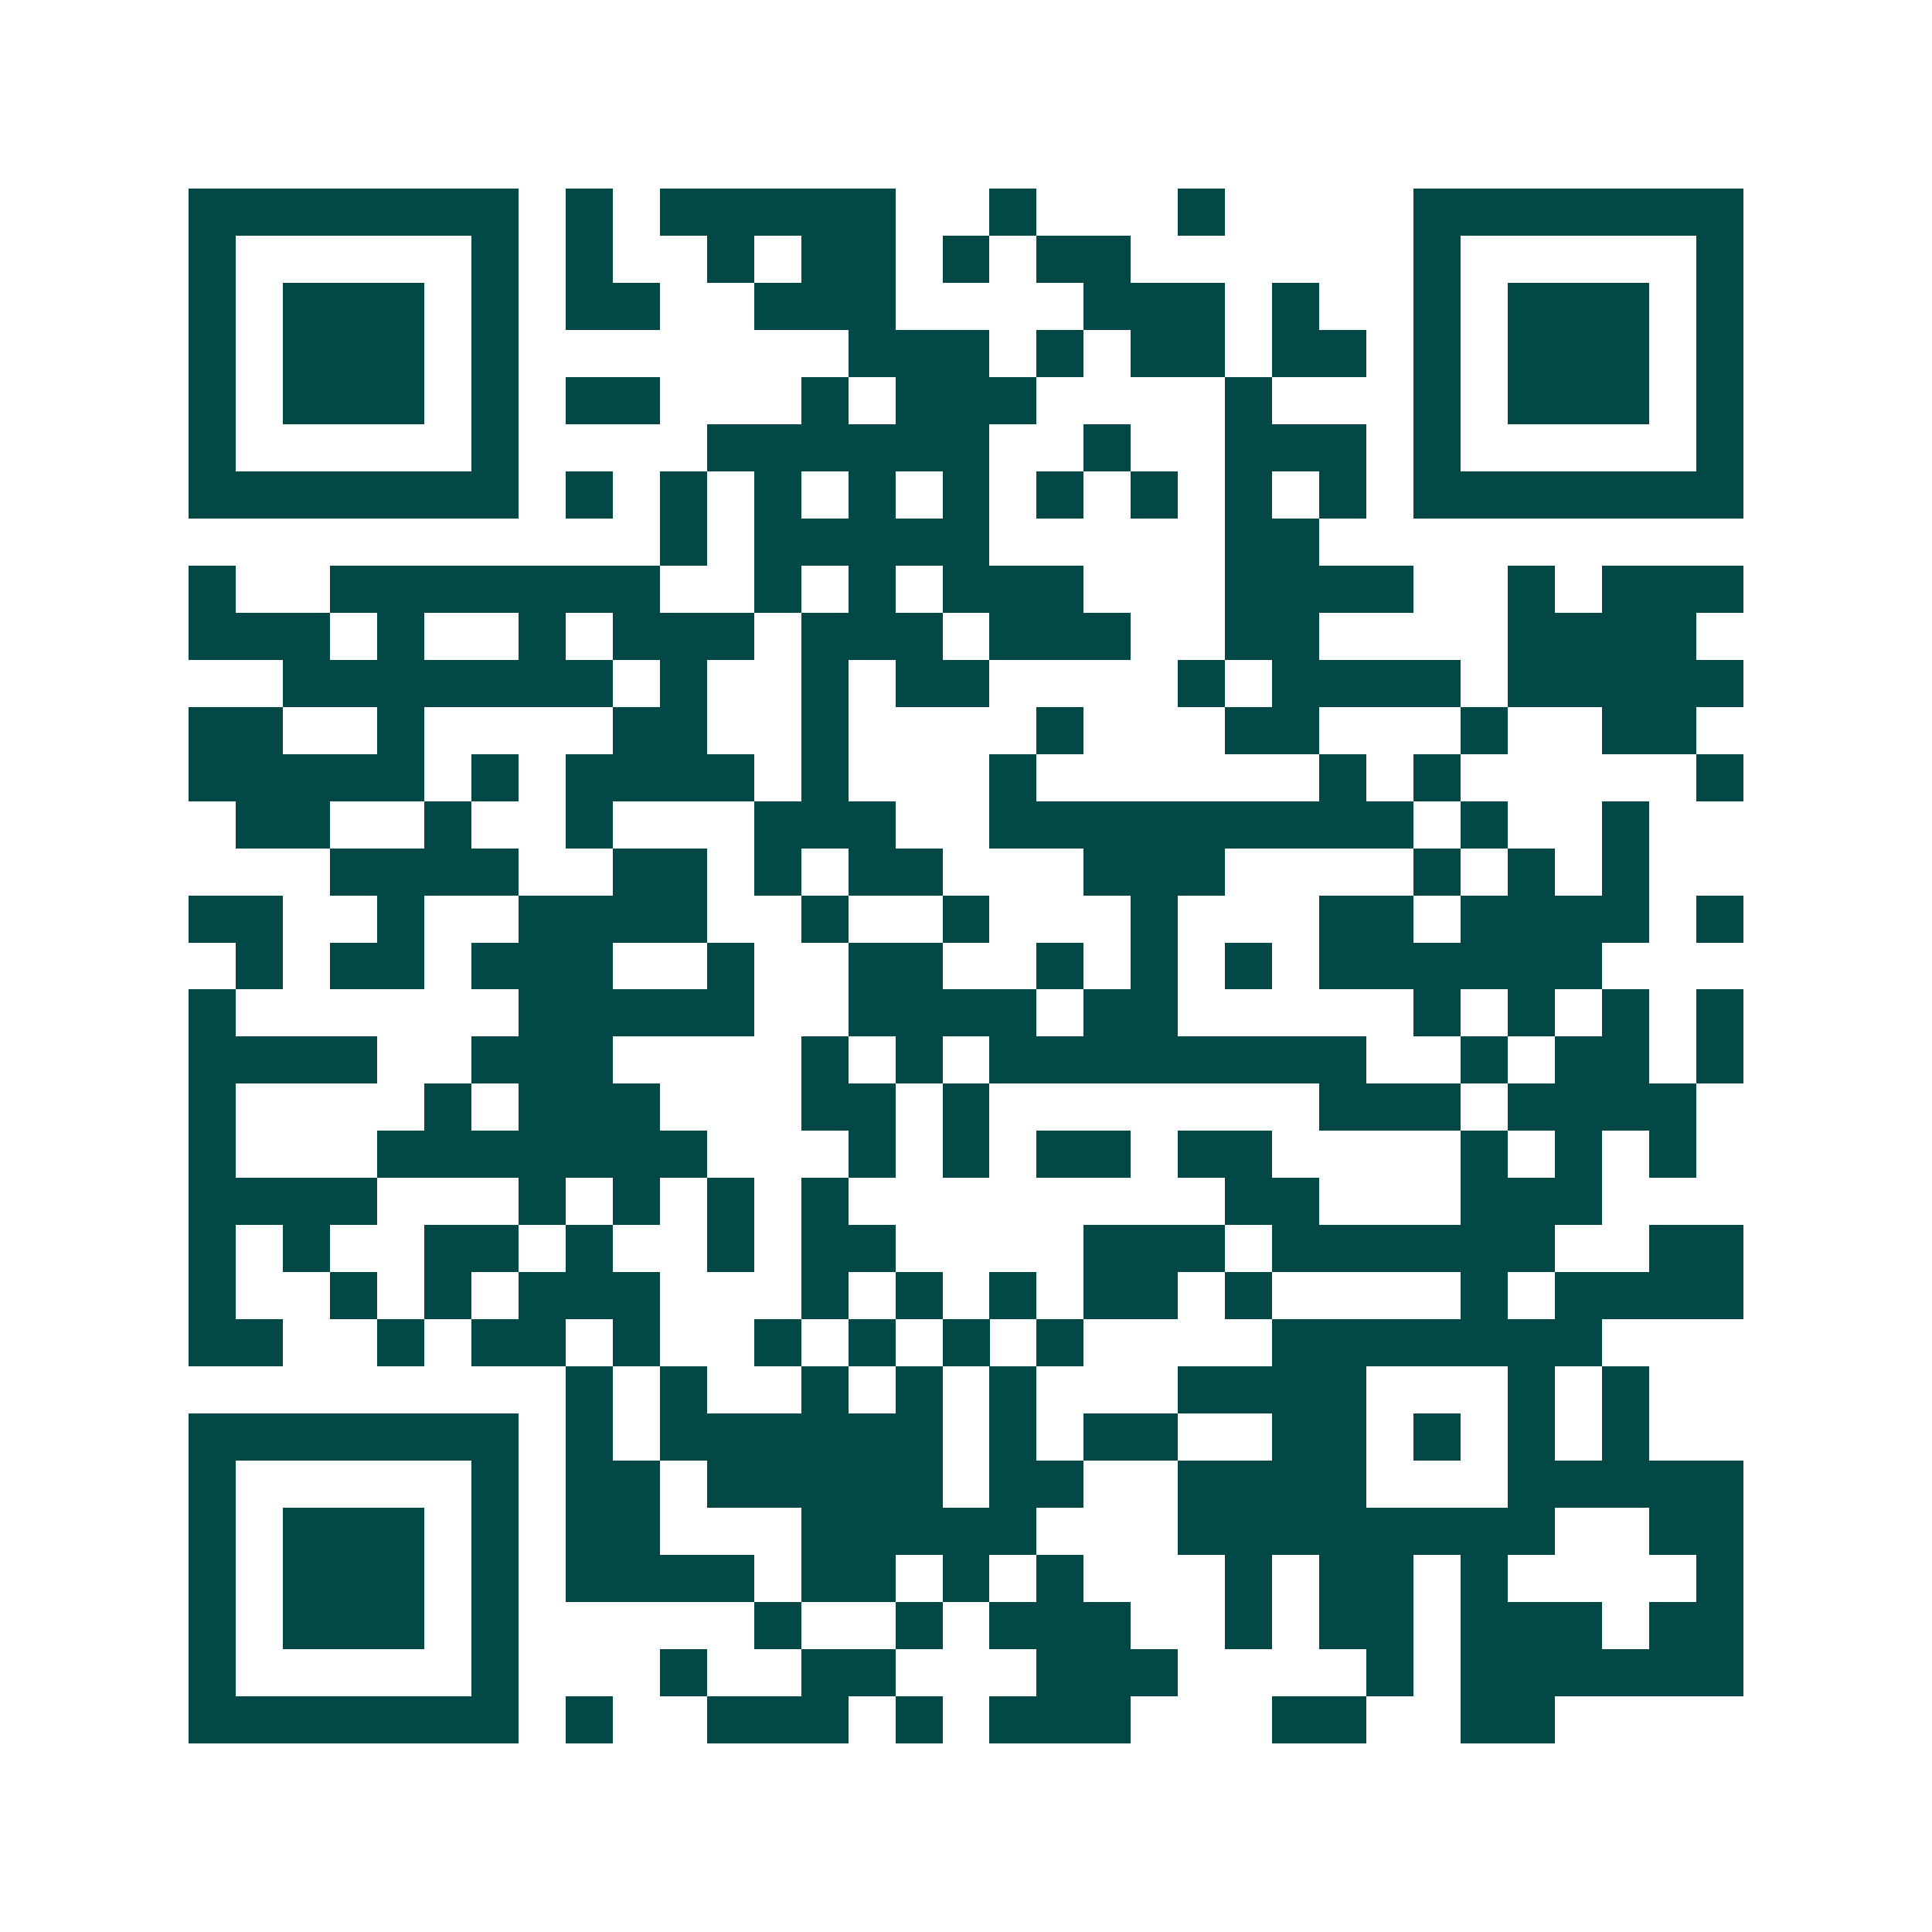 <svg xmlns="http://www.w3.org/2000/svg" width="200" height="200" viewBox="0 0 41 41" shape-rendering="crispEdges"><path fill="#ffffff" d="M0 0h41v41H0z"/><path stroke="#014847" d="M4 4.5h7m1 0h1m1 0h5m2 0h1m3 0h1m4 0h7M4 5.5h1m5 0h1m1 0h1m2 0h1m1 0h2m1 0h1m1 0h2m6 0h1m5 0h1M4 6.5h1m1 0h3m1 0h1m1 0h2m2 0h3m4 0h3m1 0h1m2 0h1m1 0h3m1 0h1M4 7.5h1m1 0h3m1 0h1m7 0h3m1 0h1m1 0h2m1 0h2m1 0h1m1 0h3m1 0h1M4 8.5h1m1 0h3m1 0h1m1 0h2m3 0h1m1 0h3m4 0h1m3 0h1m1 0h3m1 0h1M4 9.5h1m5 0h1m4 0h6m2 0h1m2 0h3m1 0h1m5 0h1M4 10.5h7m1 0h1m1 0h1m1 0h1m1 0h1m1 0h1m1 0h1m1 0h1m1 0h1m1 0h1m1 0h7M14 11.5h1m1 0h5m5 0h2M4 12.5h1m2 0h7m2 0h1m1 0h1m1 0h3m3 0h4m2 0h1m1 0h3M4 13.5h3m1 0h1m2 0h1m1 0h3m1 0h3m1 0h3m2 0h2m4 0h4M6 14.5h7m1 0h1m2 0h1m1 0h2m4 0h1m1 0h4m1 0h5M4 15.5h2m2 0h1m4 0h2m2 0h1m4 0h1m3 0h2m3 0h1m2 0h2M4 16.5h5m1 0h1m1 0h4m1 0h1m3 0h1m6 0h1m1 0h1m5 0h1M5 17.5h2m2 0h1m2 0h1m3 0h3m2 0h9m1 0h1m2 0h1M7 18.5h4m2 0h2m1 0h1m1 0h2m3 0h3m4 0h1m1 0h1m1 0h1M4 19.5h2m2 0h1m2 0h4m2 0h1m2 0h1m3 0h1m3 0h2m1 0h4m1 0h1M5 20.5h1m1 0h2m1 0h3m2 0h1m2 0h2m2 0h1m1 0h1m1 0h1m1 0h6M4 21.5h1m6 0h5m2 0h4m1 0h2m5 0h1m1 0h1m1 0h1m1 0h1M4 22.5h4m2 0h3m4 0h1m1 0h1m1 0h8m2 0h1m1 0h2m1 0h1M4 23.5h1m4 0h1m1 0h3m3 0h2m1 0h1m7 0h3m1 0h4M4 24.5h1m3 0h7m3 0h1m1 0h1m1 0h2m1 0h2m4 0h1m1 0h1m1 0h1M4 25.5h4m3 0h1m1 0h1m1 0h1m1 0h1m8 0h2m3 0h3M4 26.5h1m1 0h1m2 0h2m1 0h1m2 0h1m1 0h2m4 0h3m1 0h6m2 0h2M4 27.5h1m2 0h1m1 0h1m1 0h3m3 0h1m1 0h1m1 0h1m1 0h2m1 0h1m4 0h1m1 0h4M4 28.5h2m2 0h1m1 0h2m1 0h1m2 0h1m1 0h1m1 0h1m1 0h1m4 0h7M12 29.5h1m1 0h1m2 0h1m1 0h1m1 0h1m3 0h4m3 0h1m1 0h1M4 30.5h7m1 0h1m1 0h6m1 0h1m1 0h2m2 0h2m1 0h1m1 0h1m1 0h1M4 31.5h1m5 0h1m1 0h2m1 0h5m1 0h2m2 0h4m3 0h5M4 32.5h1m1 0h3m1 0h1m1 0h2m3 0h5m3 0h8m2 0h2M4 33.5h1m1 0h3m1 0h1m1 0h4m1 0h2m1 0h1m1 0h1m3 0h1m1 0h2m1 0h1m4 0h1M4 34.5h1m1 0h3m1 0h1m5 0h1m2 0h1m1 0h3m2 0h1m1 0h2m1 0h3m1 0h2M4 35.5h1m5 0h1m3 0h1m2 0h2m3 0h3m4 0h1m1 0h6M4 36.5h7m1 0h1m2 0h3m1 0h1m1 0h3m3 0h2m2 0h2"/></svg>
